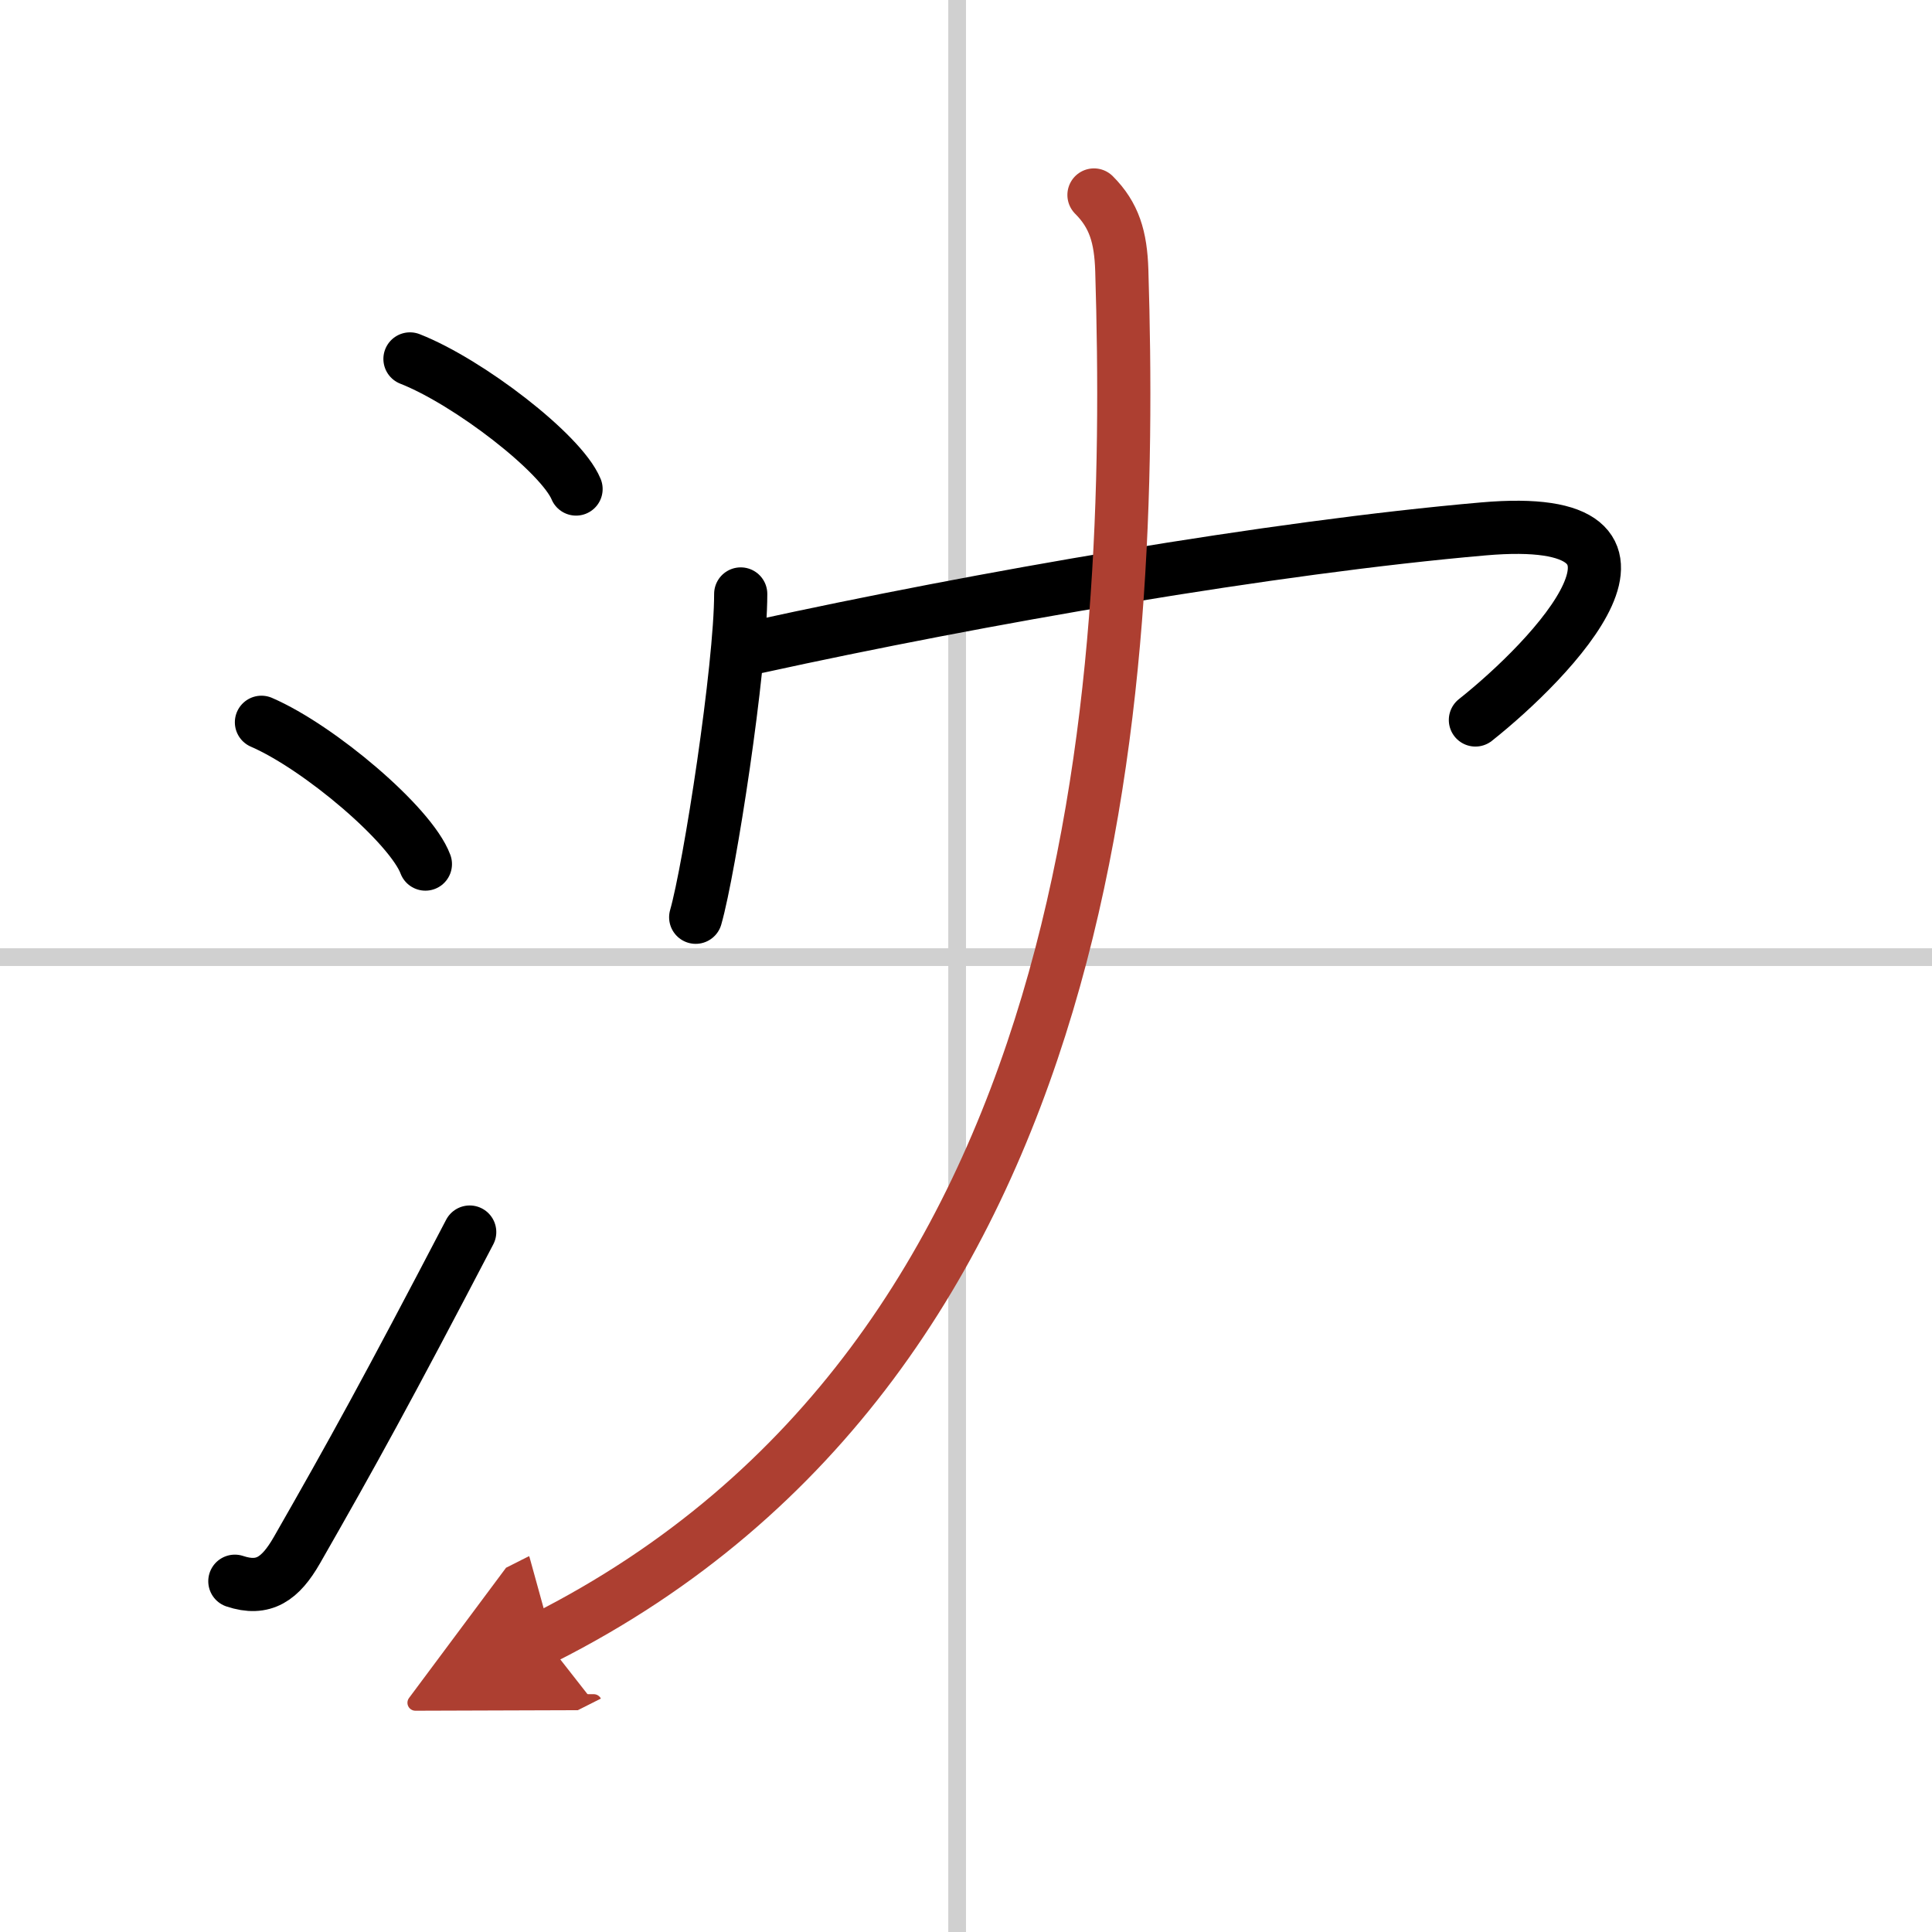 <svg width="400" height="400" viewBox="0 0 109 109" xmlns="http://www.w3.org/2000/svg"><defs><marker id="a" markerWidth="4" orient="auto" refX="1" refY="5" viewBox="0 0 10 10"><polyline points="0 0 10 5 0 10 1 5" fill="#ad3f31" stroke="#ad3f31"/></marker></defs><g fill="none" stroke="#000" stroke-linecap="round" stroke-linejoin="round" stroke-width="3"><rect width="100%" height="100%" fill="#fff" stroke="#fff"/><line x1="54" x2="54" y2="109" stroke="#d0d0d0" stroke-width="1"/><line x2="109" y1="54" y2="54" stroke="#d0d0d0" stroke-width="1"/><path d="m23.13 20.25c3.31 1.3 8.54 5.33 9.37 7.34"/><path d="m14.75 40.75c3.26 1.41 8.43 5.8 9.25 8"/><path d="m13.25 89.21c1.62 0.54 2.57-0.13 3.5-1.75 3.12-5.45 5.12-9.08 9.75-17.95"/><path d="m41.79 33.51c0 4.13-1.75 15.49-2.54 18.24"/><path d="m42.74 36.49c12.51-2.74 29.01-5.61 40.95-6.65 12.02-1.05 3.8 7.41-0.45 10.78"/><path d="M61.72,11c1.14,1.14,1.51,2.37,1.57,4.26C64,38.62,62.25,76.5,30.67,92.42" marker-end="url(#a)" stroke="#ad3f31"/></g></svg>
